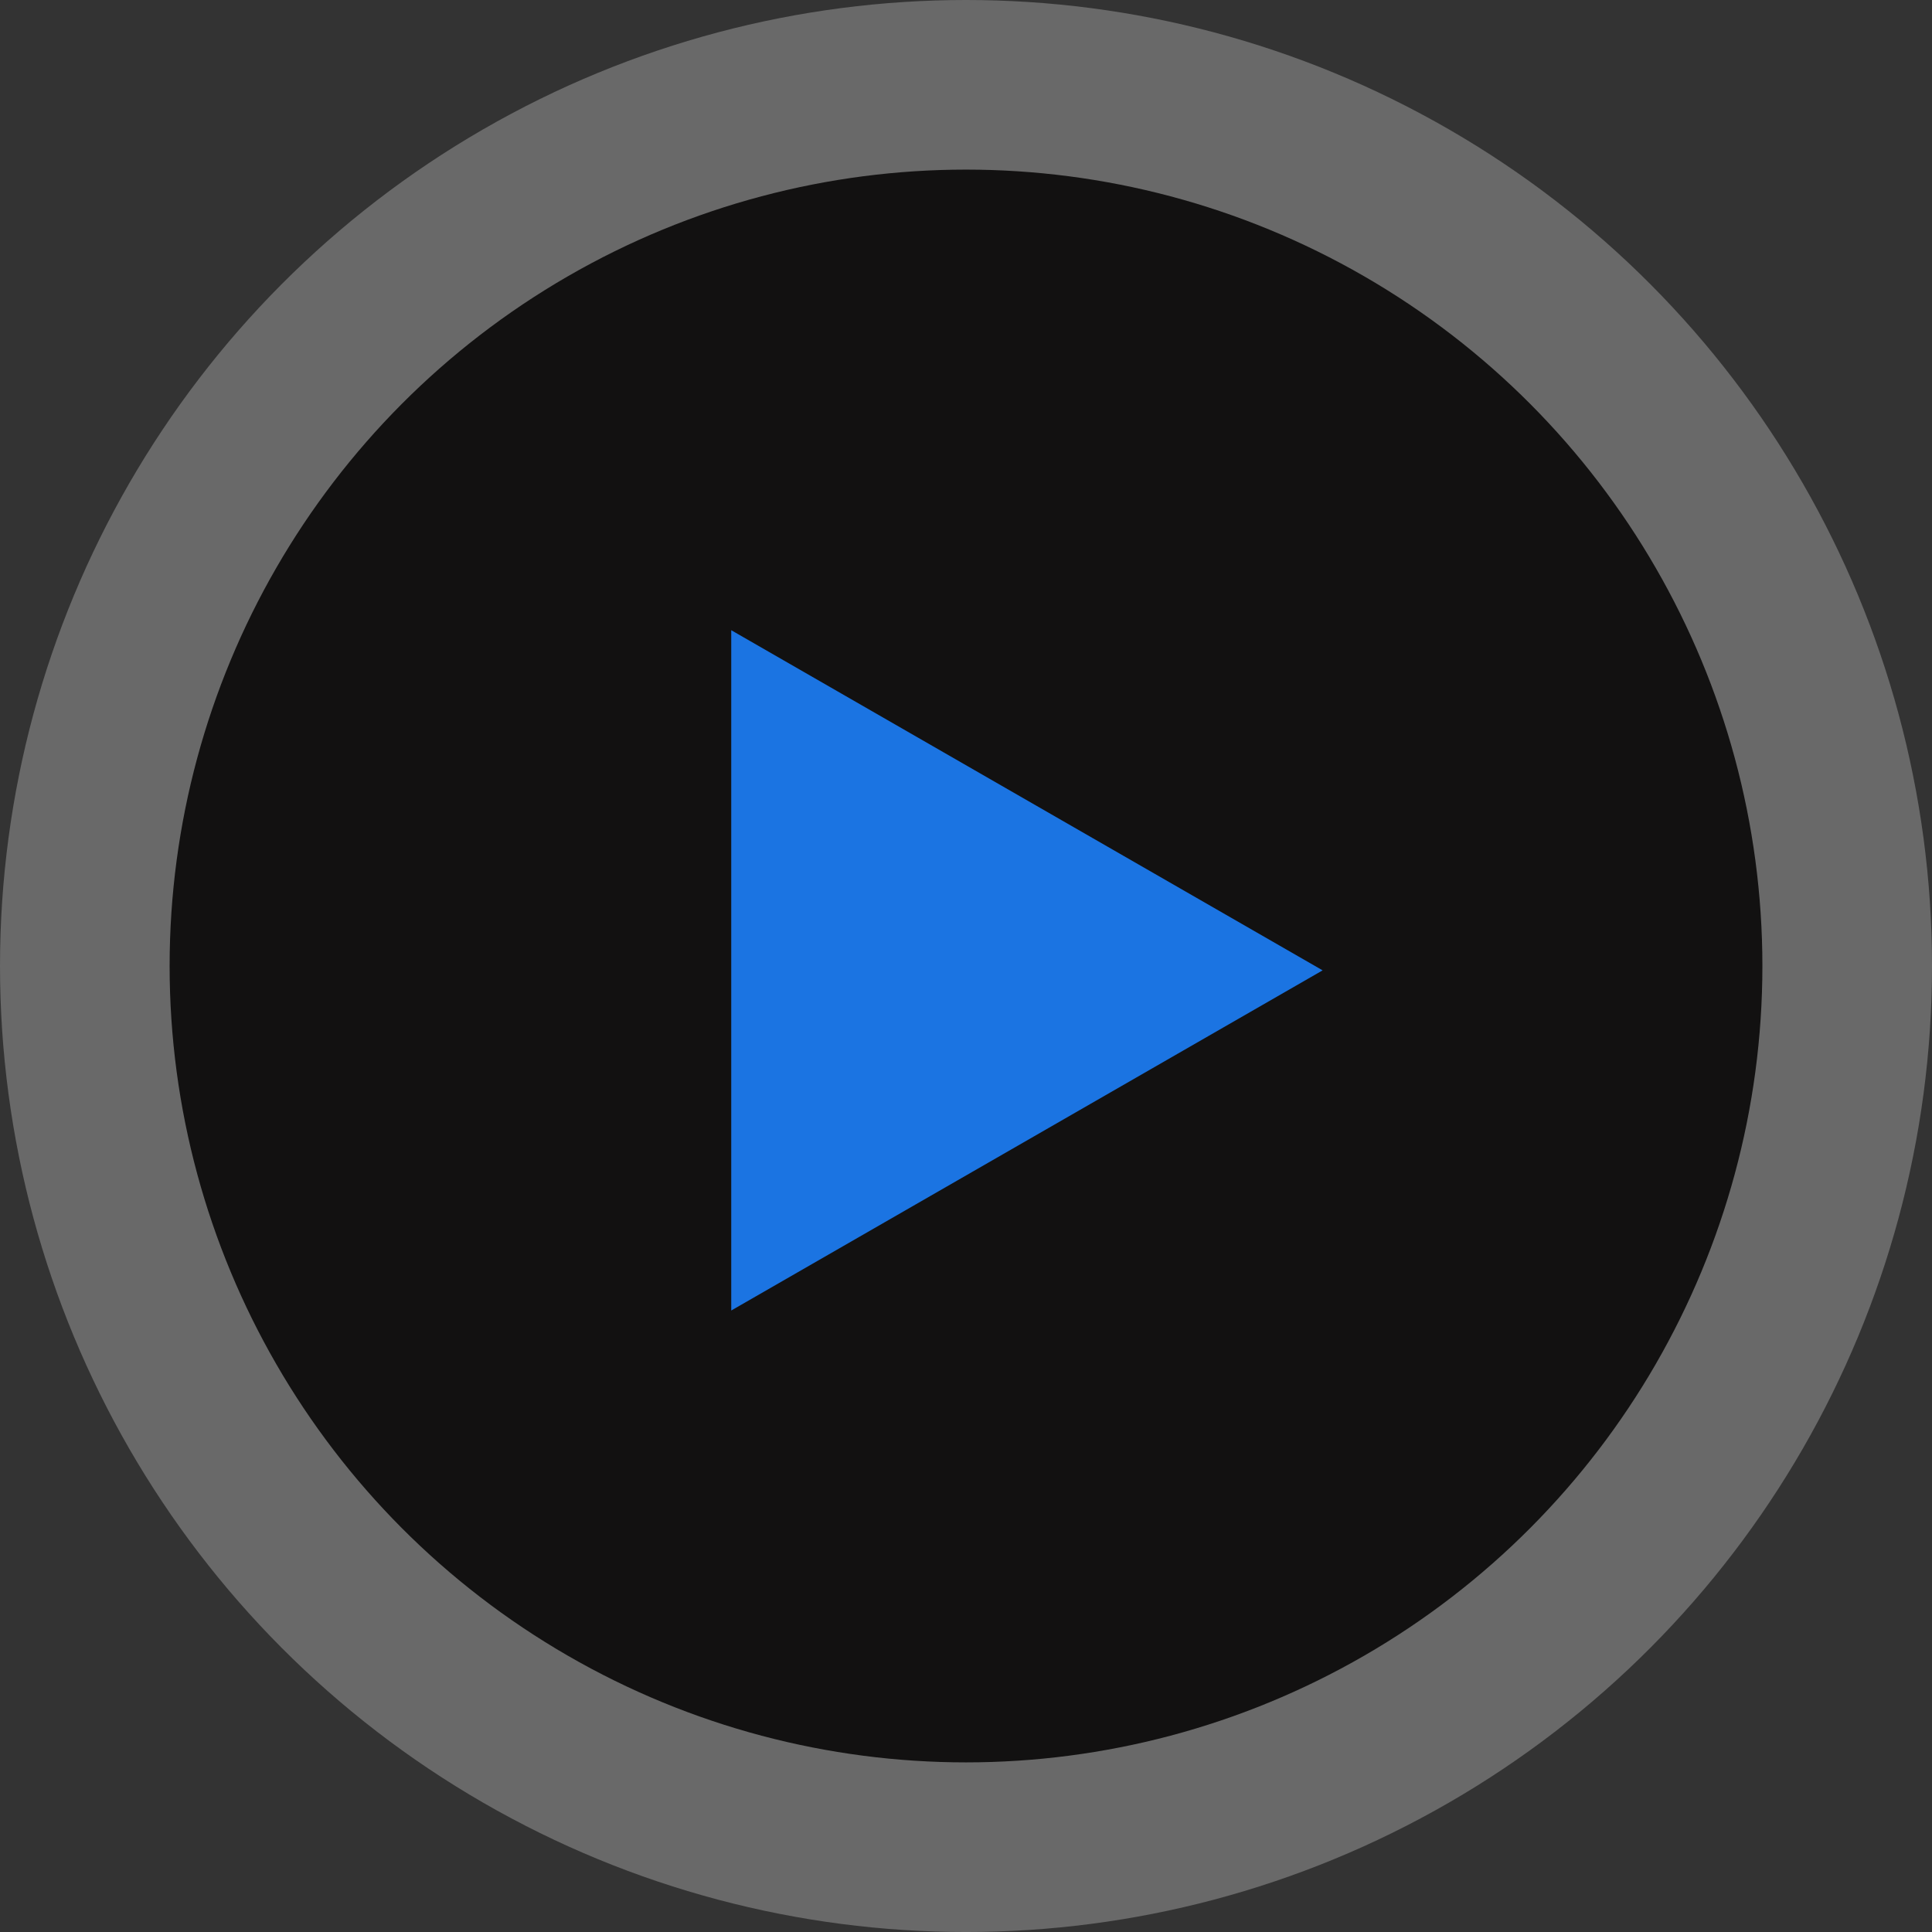 <svg xmlns="http://www.w3.org/2000/svg" width="136.421" height="136.421" viewBox="0 0 136.421 136.421">
  <rect x="0" y="0" width="136.421" height="136.421" fill="#333333" stroke="none"/>
  <g id="Group_53" data-name="Group 53" transform="translate(-65.461 -67.305)">
    <ellipse id="Ellipse_2" data-name="Ellipse 2" cx="68.211" cy="68.211" rx="68.211" ry="68.211" transform="translate(65.461 67.305)" fill="#fff" opacity="0.263"/>
    <ellipse id="Ellipse_1" data-name="Ellipse 1" cx="56.234" cy="56.234" rx="56.234" ry="56.234" transform="translate(77.438 79.281)" fill="#121111"/>
    <path id="Polygon_1" data-name="Polygon 1" d="M24.018,0,48.037,41.758H0Z" transform="translate(158.853 111.805) rotate(90)" fill="#1b74e2"/>
  </g>
</svg>
